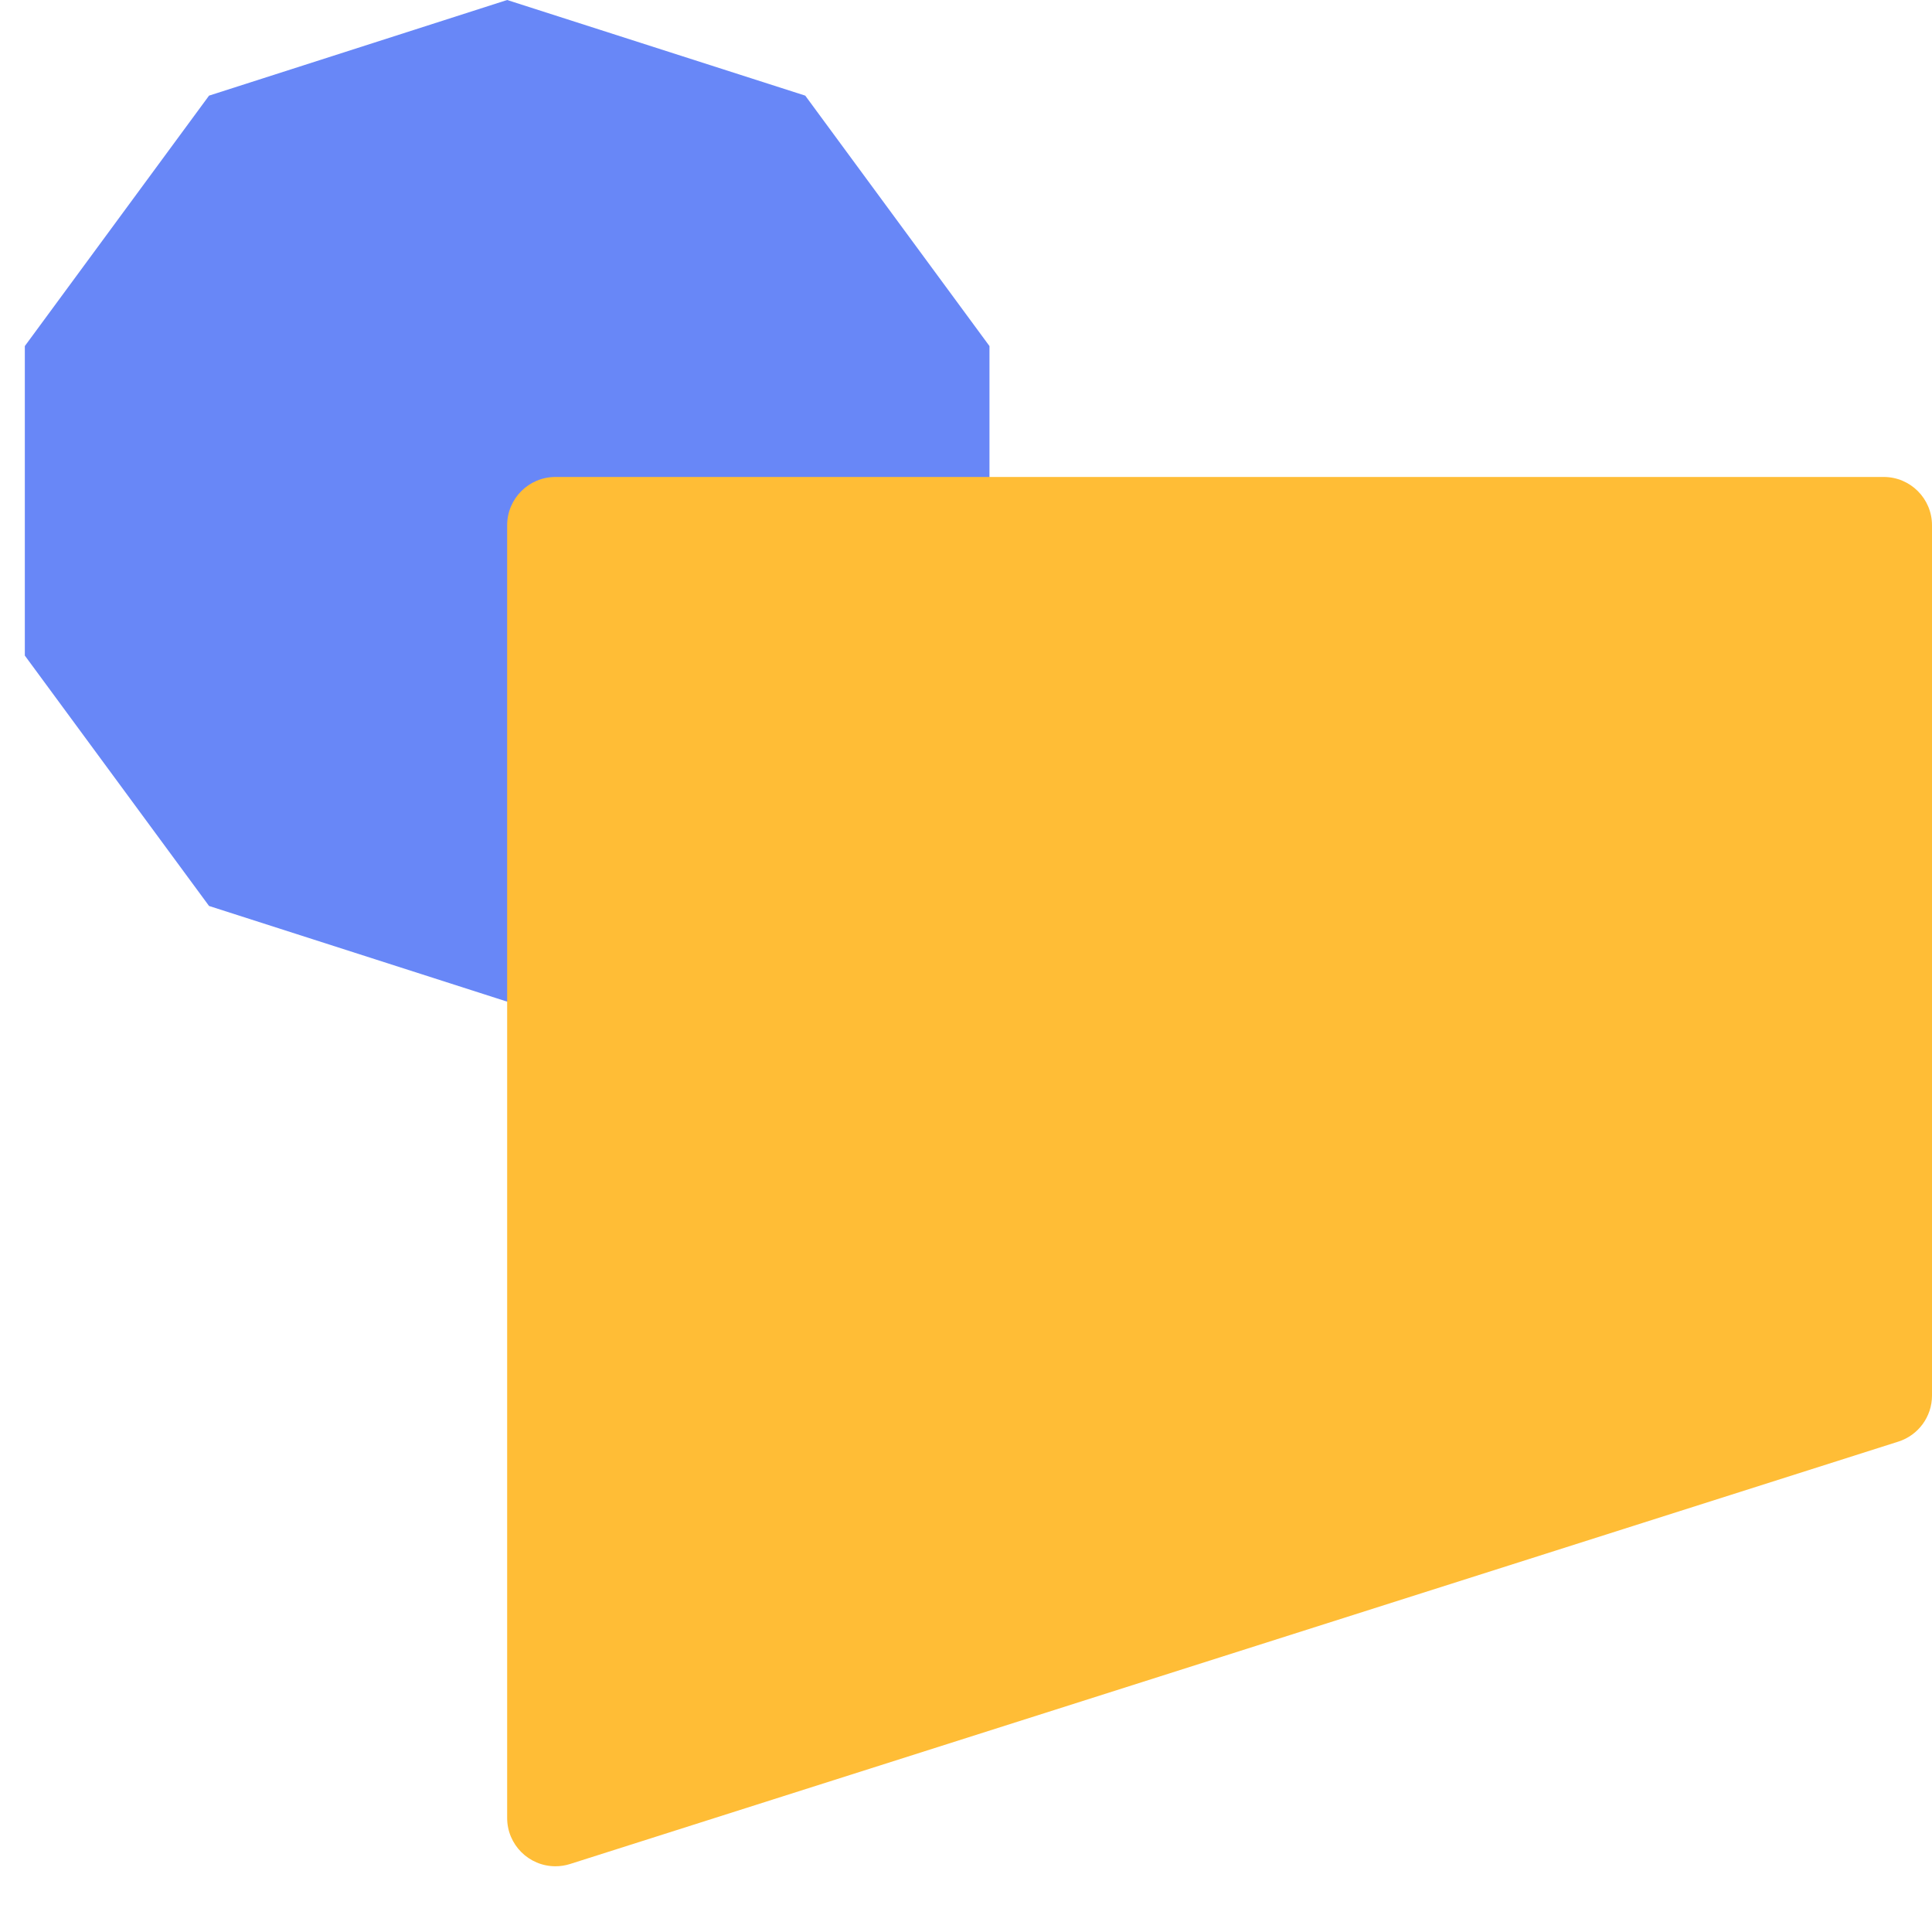 <?xml version="1.0" encoding="UTF-8"?>
<svg width="40px" height="40px" viewBox="0 0 40 40" version="1.1" xmlns="http://www.w3.org/2000/svg" xmlns:xlink="http://www.w3.org/1999/xlink">
    <title>B8B3A32F-5962-4122-944D-FCB77E173FE7</title>
    <g id="Home-Screens" stroke="none" stroke-width="1" fill="none" fill-rule="evenodd">
        <g id="Homescreen" transform="translate(-871, -3108)">
            <g id="Icon---Participate" transform="translate(871, 3108)">
                <polygon id="Polygon" fill="#6887F7" style="mix-blend-mode: multiply;" transform="translate(10.5, 10.369) scale(-1, 1) translate(-10.5, -10.369) " points="10.5 0 16.672 1.98 20.486 7.165 20.486 13.573 16.672 18.757 10.5 20.738 4.328 18.757 0.514 13.573 0.514 7.165 4.328 1.98"></polygon>
                <path d="M11.5,9.875 L39,9.875 C39.552,9.875 40,10.323 40,10.875 L40,37.639 C40,38.191 39.552,38.639 39,38.639 C38.897,38.639 38.795,38.623 38.697,38.592 L11.197,29.847 C10.782,29.715 10.5,29.329 10.5,28.894 L10.5,10.875 C10.5,10.323 10.948,9.875 11.5,9.875 Z" id="Rectangle" fill="#FFBD36" style="mix-blend-mode: multiply;" transform="translate(25.25, 24.441) scale(-1, 1) translate(-25.25, -24.441) "></path>
            </g>
        </g>
    </g>
</svg>